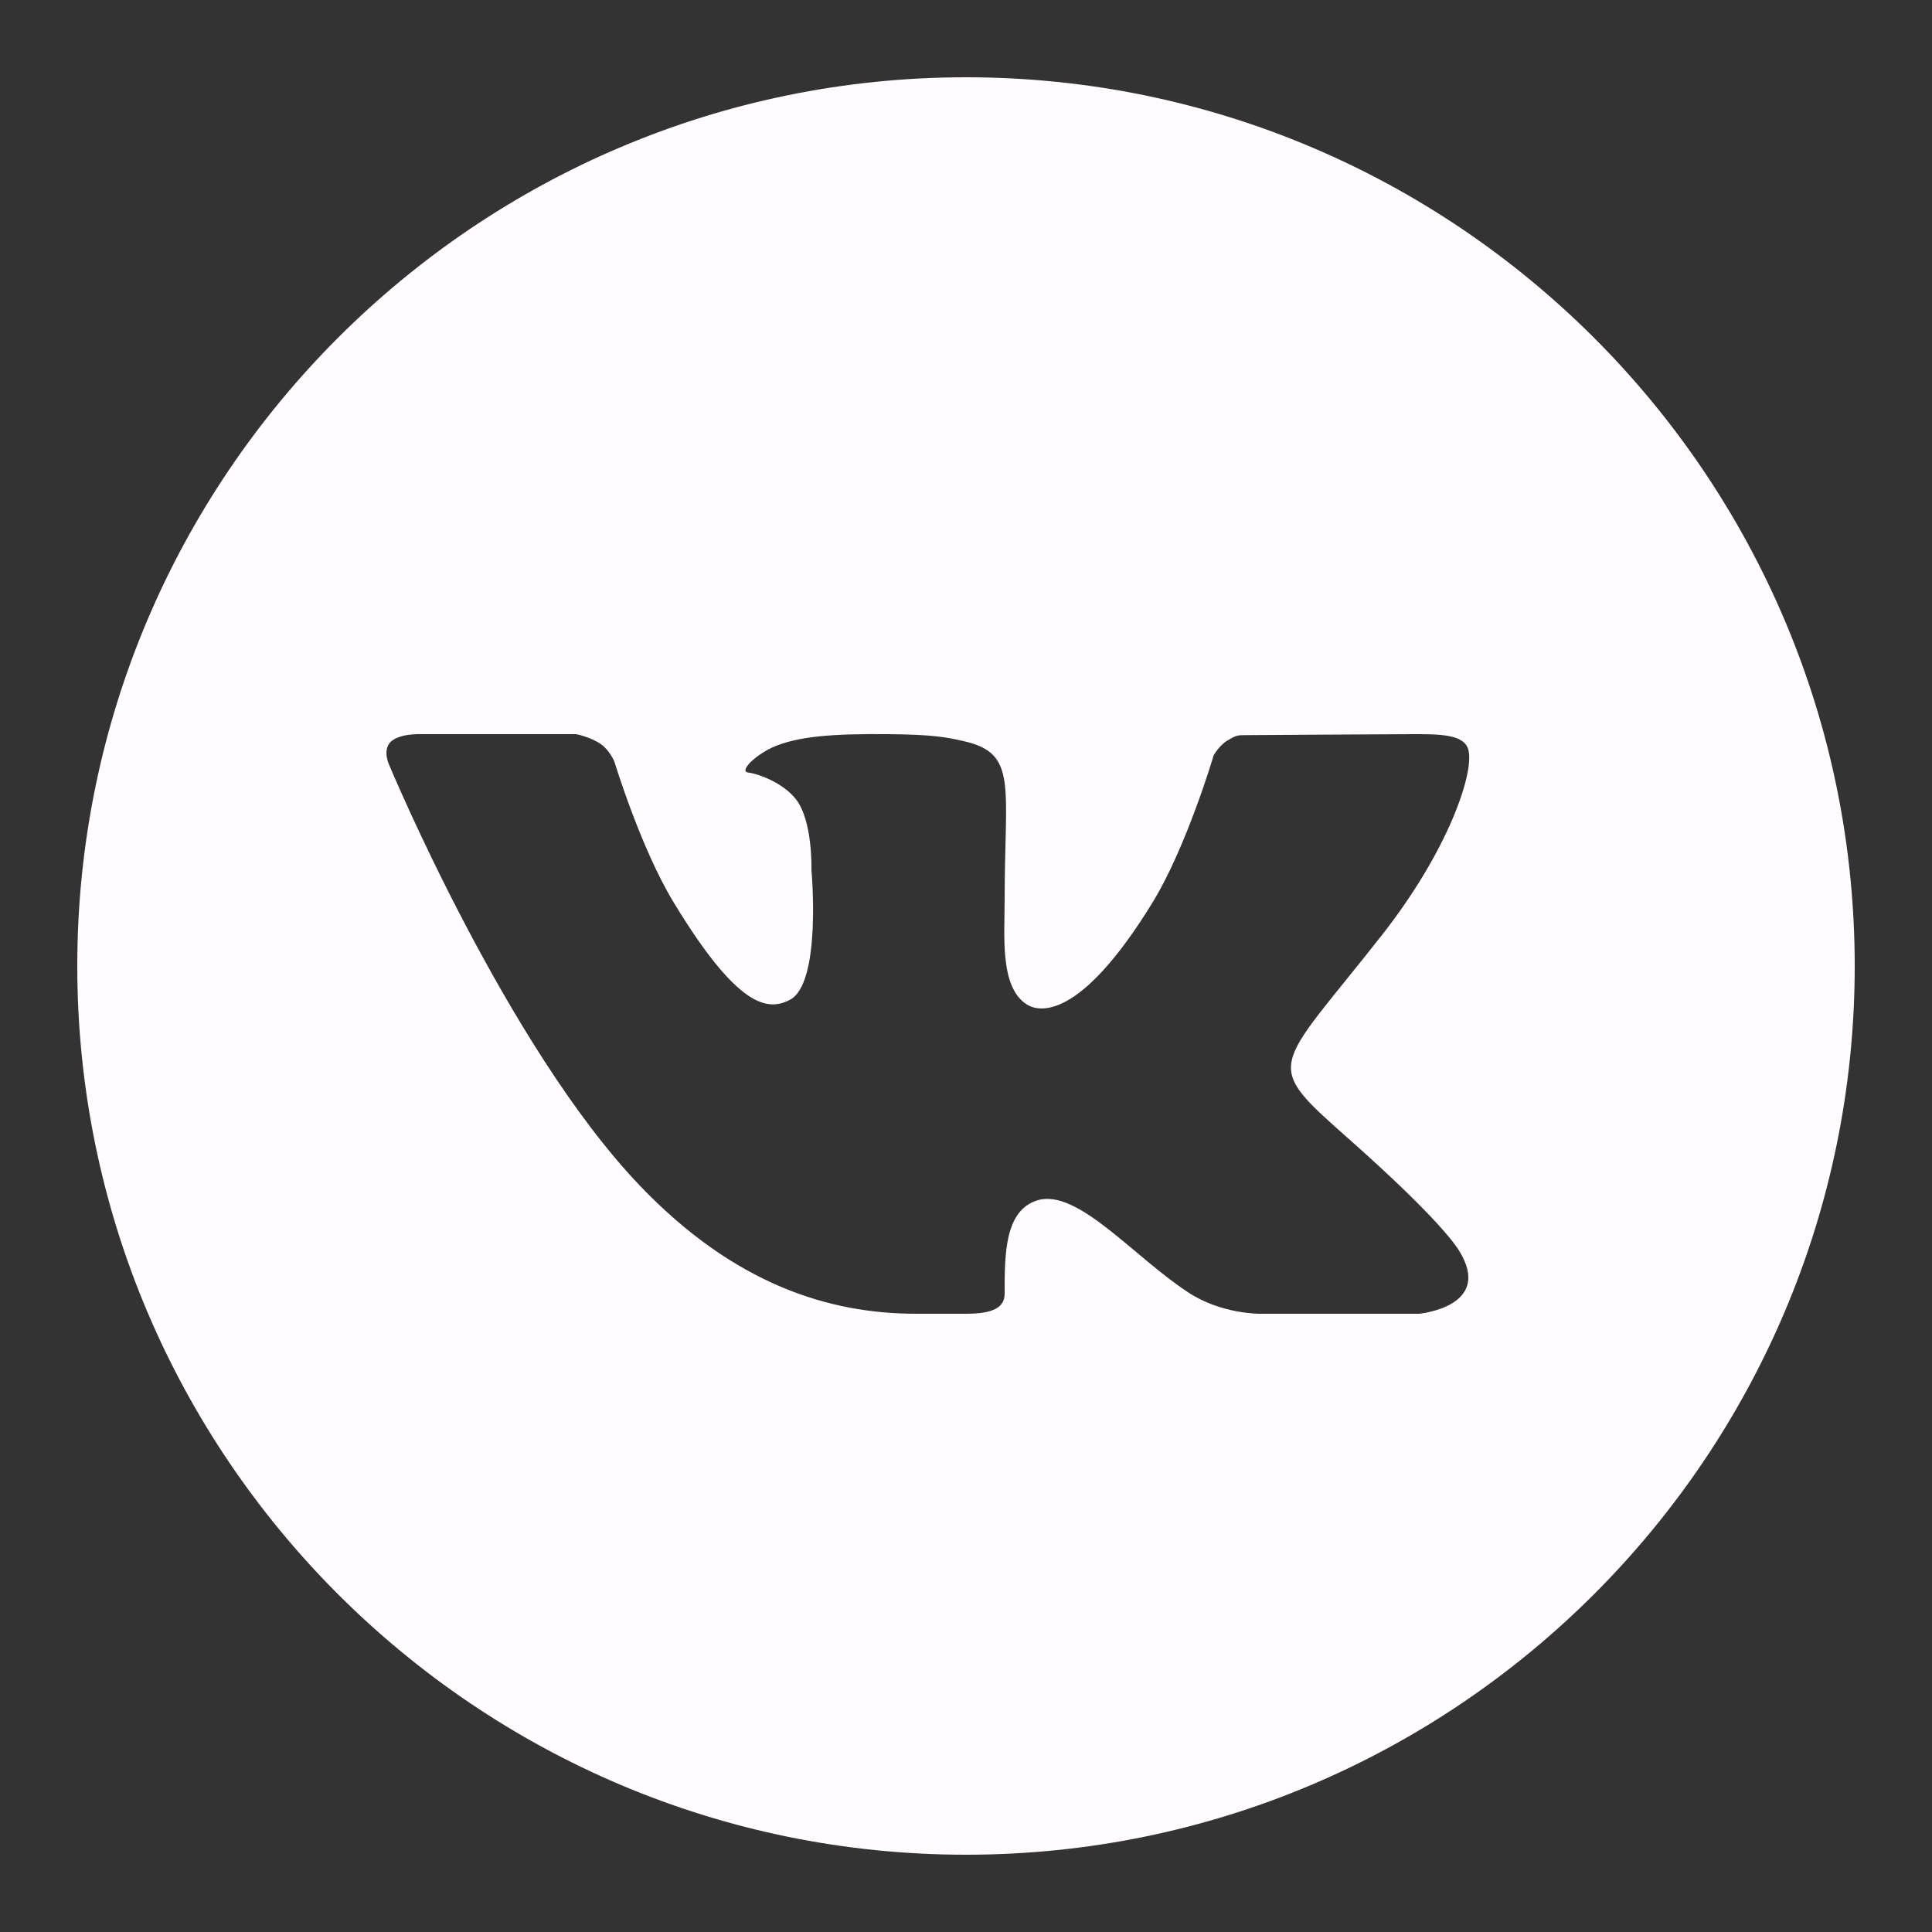 <svg xmlns="http://www.w3.org/2000/svg" width="32" height="32" fill="none"><rect width="100%" height="100%" fill="#333333" stroke="none"/><path fill="#FFFBFF" d="M16 1.28C7.884 1.28 1.28 7.884 1.28 16S7.884 30.72 16 30.72c8.117 0 14.72-6.603 14.72-14.72 0-8.116-6.603-14.72-14.72-14.72m6.383 17.622c1.431 1.271 1.729 1.725 1.778 1.803.593.94-.658 1.055-.658 1.055h-2.637s-.642.007-1.19-.357c-.894-.585-1.83-1.72-2.489-1.523-.552.165-.547.911-.547 1.55 0 .228-.197.33-.64.33h-.824c-1.445 0-3.012-.486-4.576-2.12-2.211-2.31-4.151-6.963-4.151-6.963s-.115-.234.01-.377c.141-.16.526-.14.526-.14h2.557s.24.045.413.167c.143.1.222.29.222.29s.43 1.419.977 2.323c1.069 1.765 1.566 1.81 1.929 1.62.53-.275.357-2.152.357-2.152s.024-.805-.253-1.165c-.213-.277-.62-.425-.798-.448-.144-.019.096-.27.403-.415.41-.182.967-.229 1.928-.22.748.007.964.052 1.256.119.882.204.664.74.664 2.626 0 .604-.083 1.453.372 1.735.197.122.87.27 2.068-1.676.57-.922 1.022-2.453 1.022-2.453s.093-.169.238-.252c.149-.085.145-.083.348-.083.204 0 2.245-.016 2.693-.016s.867-.005.939.257c.104.377-.33 1.669-1.43 3.07-1.806 2.3-2.007 2.086-.507 3.415"/></svg>